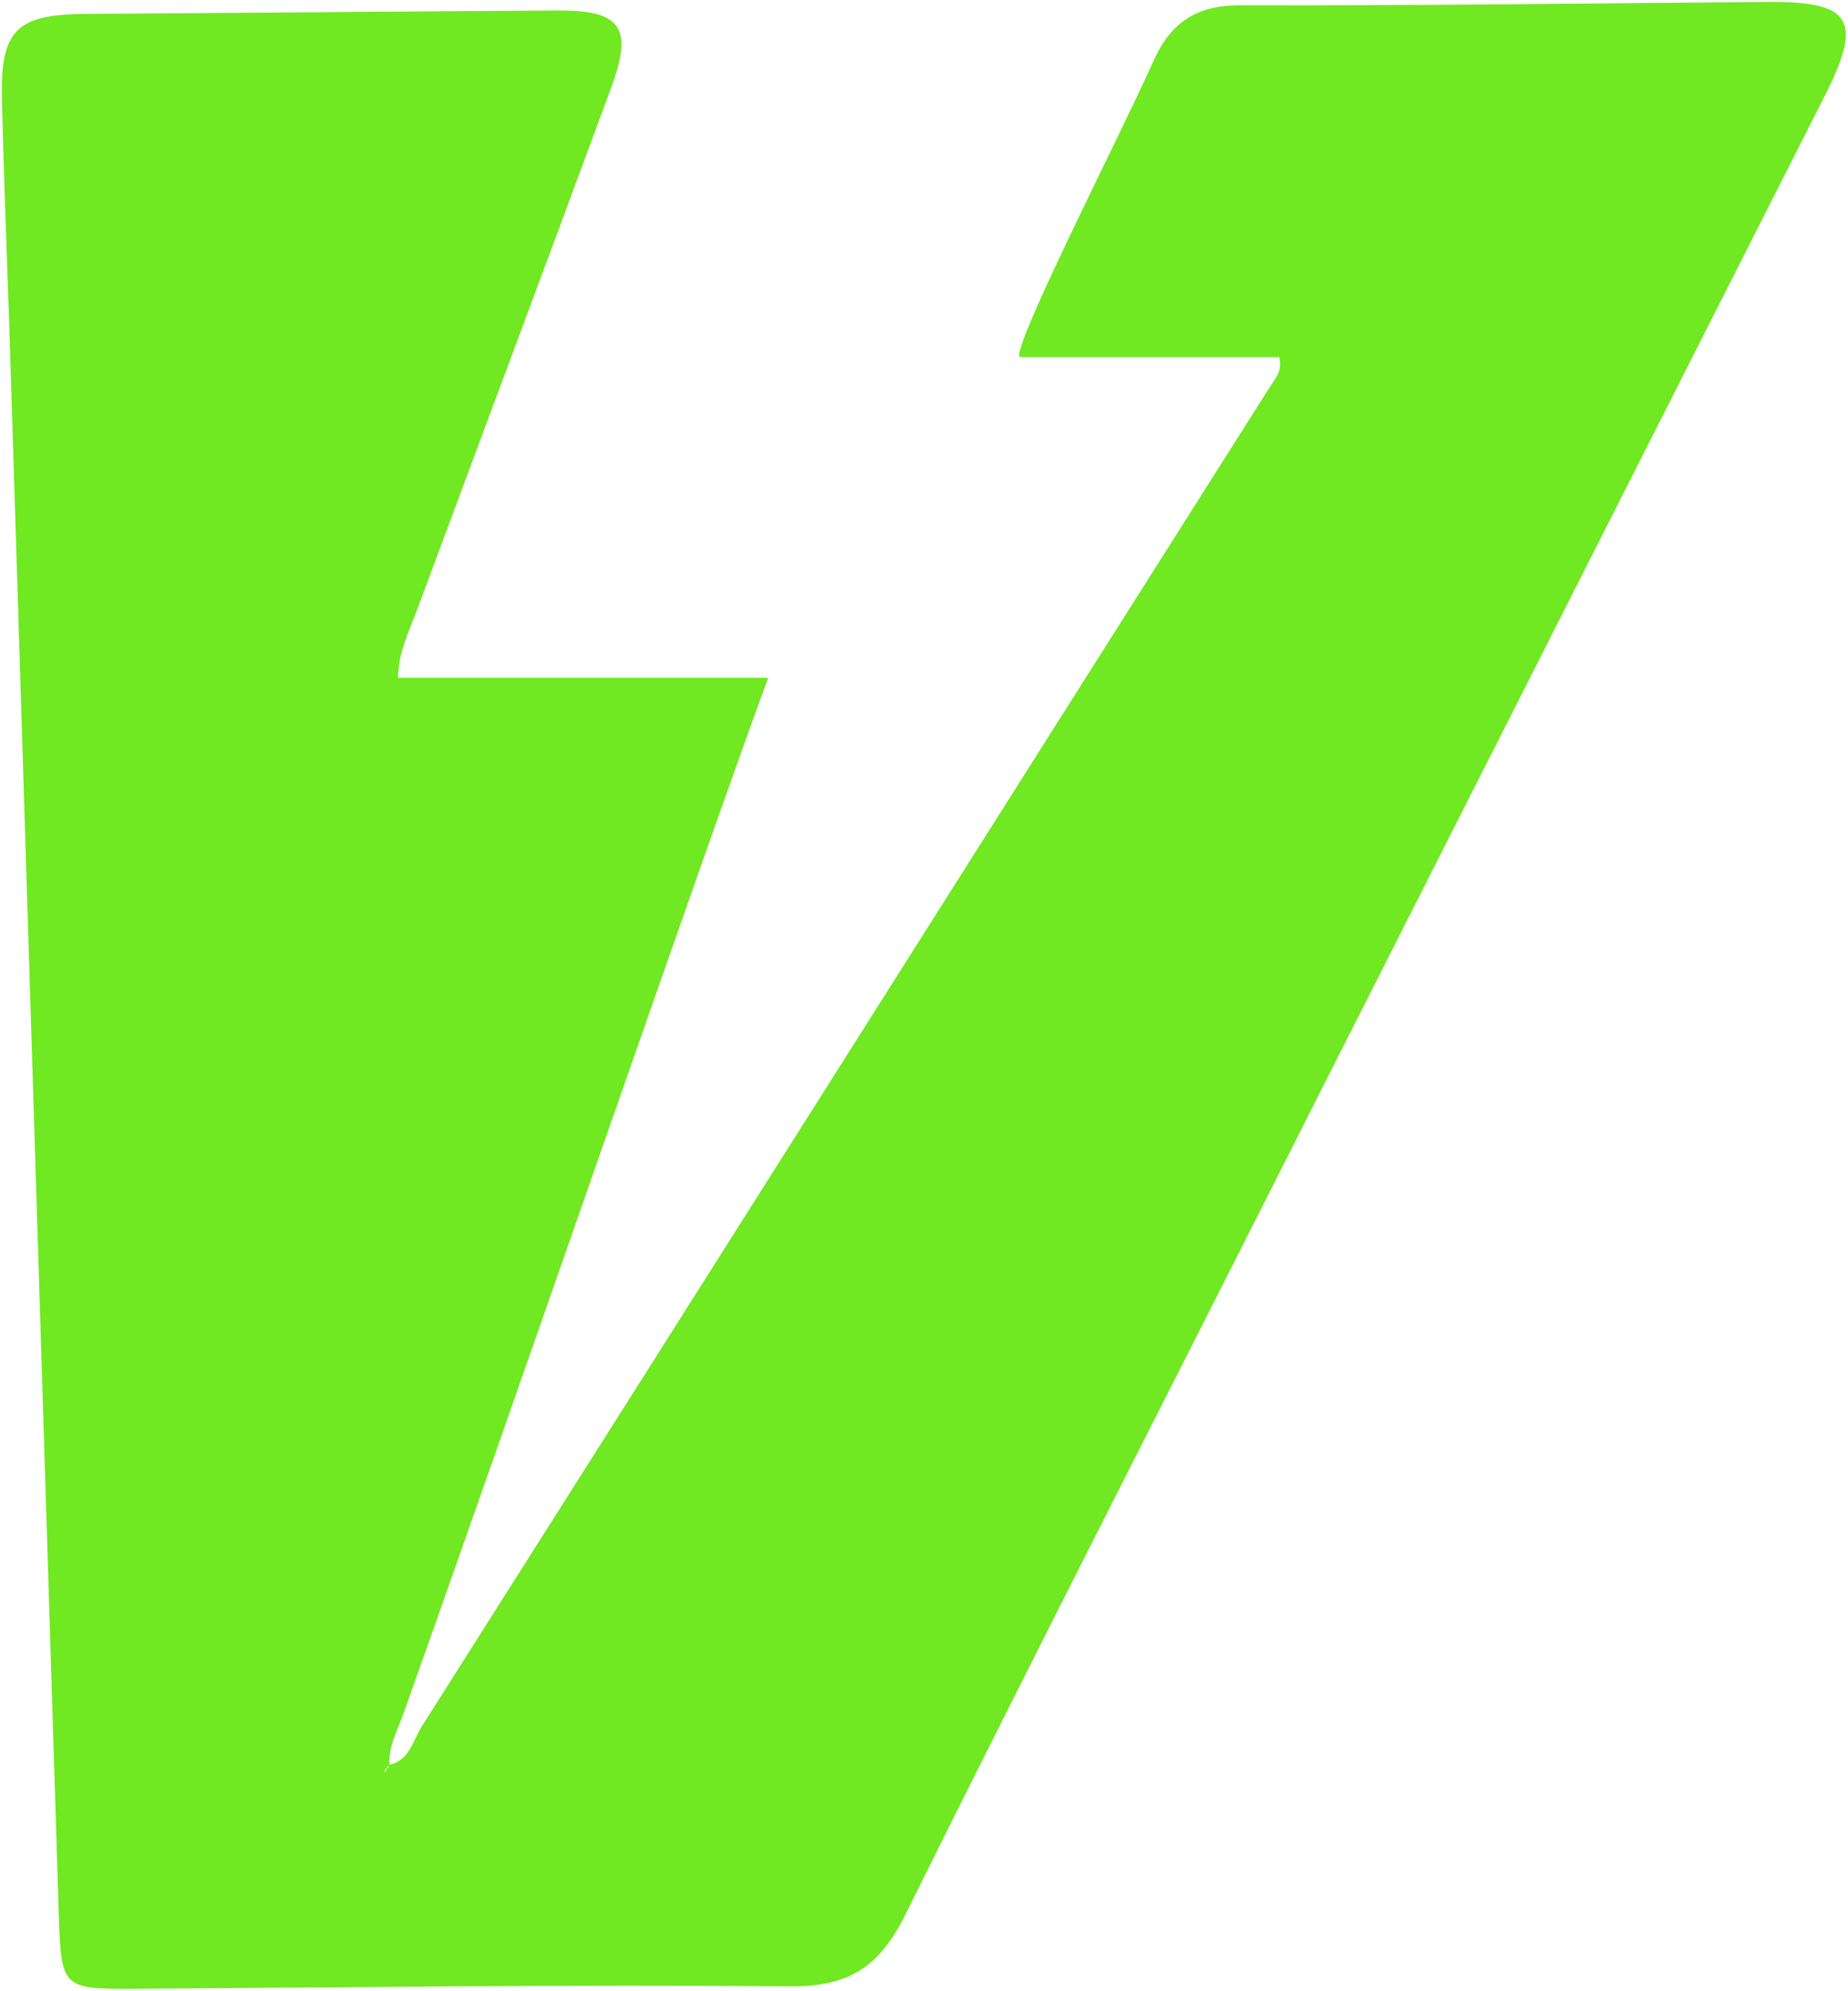<svg xmlns="http://www.w3.org/2000/svg" xmlns:xlink="http://www.w3.org/1999/xlink" id="Ebene_1" x="0px" y="0px" viewBox="0 0 386.3 416" style="enable-background:new 0 0 386.3 416;" xml:space="preserve"><style type="text/css">	.st0{fill:#70E822;}</style><path class="st0" d="M369.8,0.4c-36.7,0.3-73.5,0.8-110.2,0.7C250.2,1,244.7,4.6,241,13c-6.2,14-30.6,61.6-27.7,61.6h54.1 c0.7,3.1-0.8,4.4-1.8,6C206.4,174,147.3,267.5,88.1,360.8c-1.8,2.9-2.5,7-6.7,7.9c-0.2-3.9,1.7-7.2,2.9-10.6 c22.9-64.1,64.6-185.1,76.3-216.5H83.2c0.1-5.3,2.2-9.5,3.8-13.7c13.6-36.6,27.3-73.1,40.8-109.7c4.6-12.5,2-16.1-11.2-16 C83.7,2.4,50.8,2.7,17.9,2.9C3.4,3,0.1,6.3,0.4,20.6c0.5,20.7,1.4,41.3,2,62C5.7,188.5,9,294.5,12.3,400.5 c0.5,14.9,0.8,15.1,16.2,15c45.6-0.3,91.1-0.9,136.6-0.5c12.1,0.1,18.6-3.9,24-14.7c28.9-58.2,58.6-116.1,87.9-174.2 c34.9-68.9,69.9-137.9,104.8-206.8C389.4,4.1,386.8,0.3,369.8,0.4 M80.5,370.3c0-0.2-0.1-0.5,0-0.6s0.2-0.2,0.3-0.2 c0.1-0.2,0.2-0.4,0.2-0.6l0.3,0.3c-0.2,0.1-0.4,0.2-0.5,0.3C80.8,369.7,80.6,370,80.5,370.3"></path></svg>